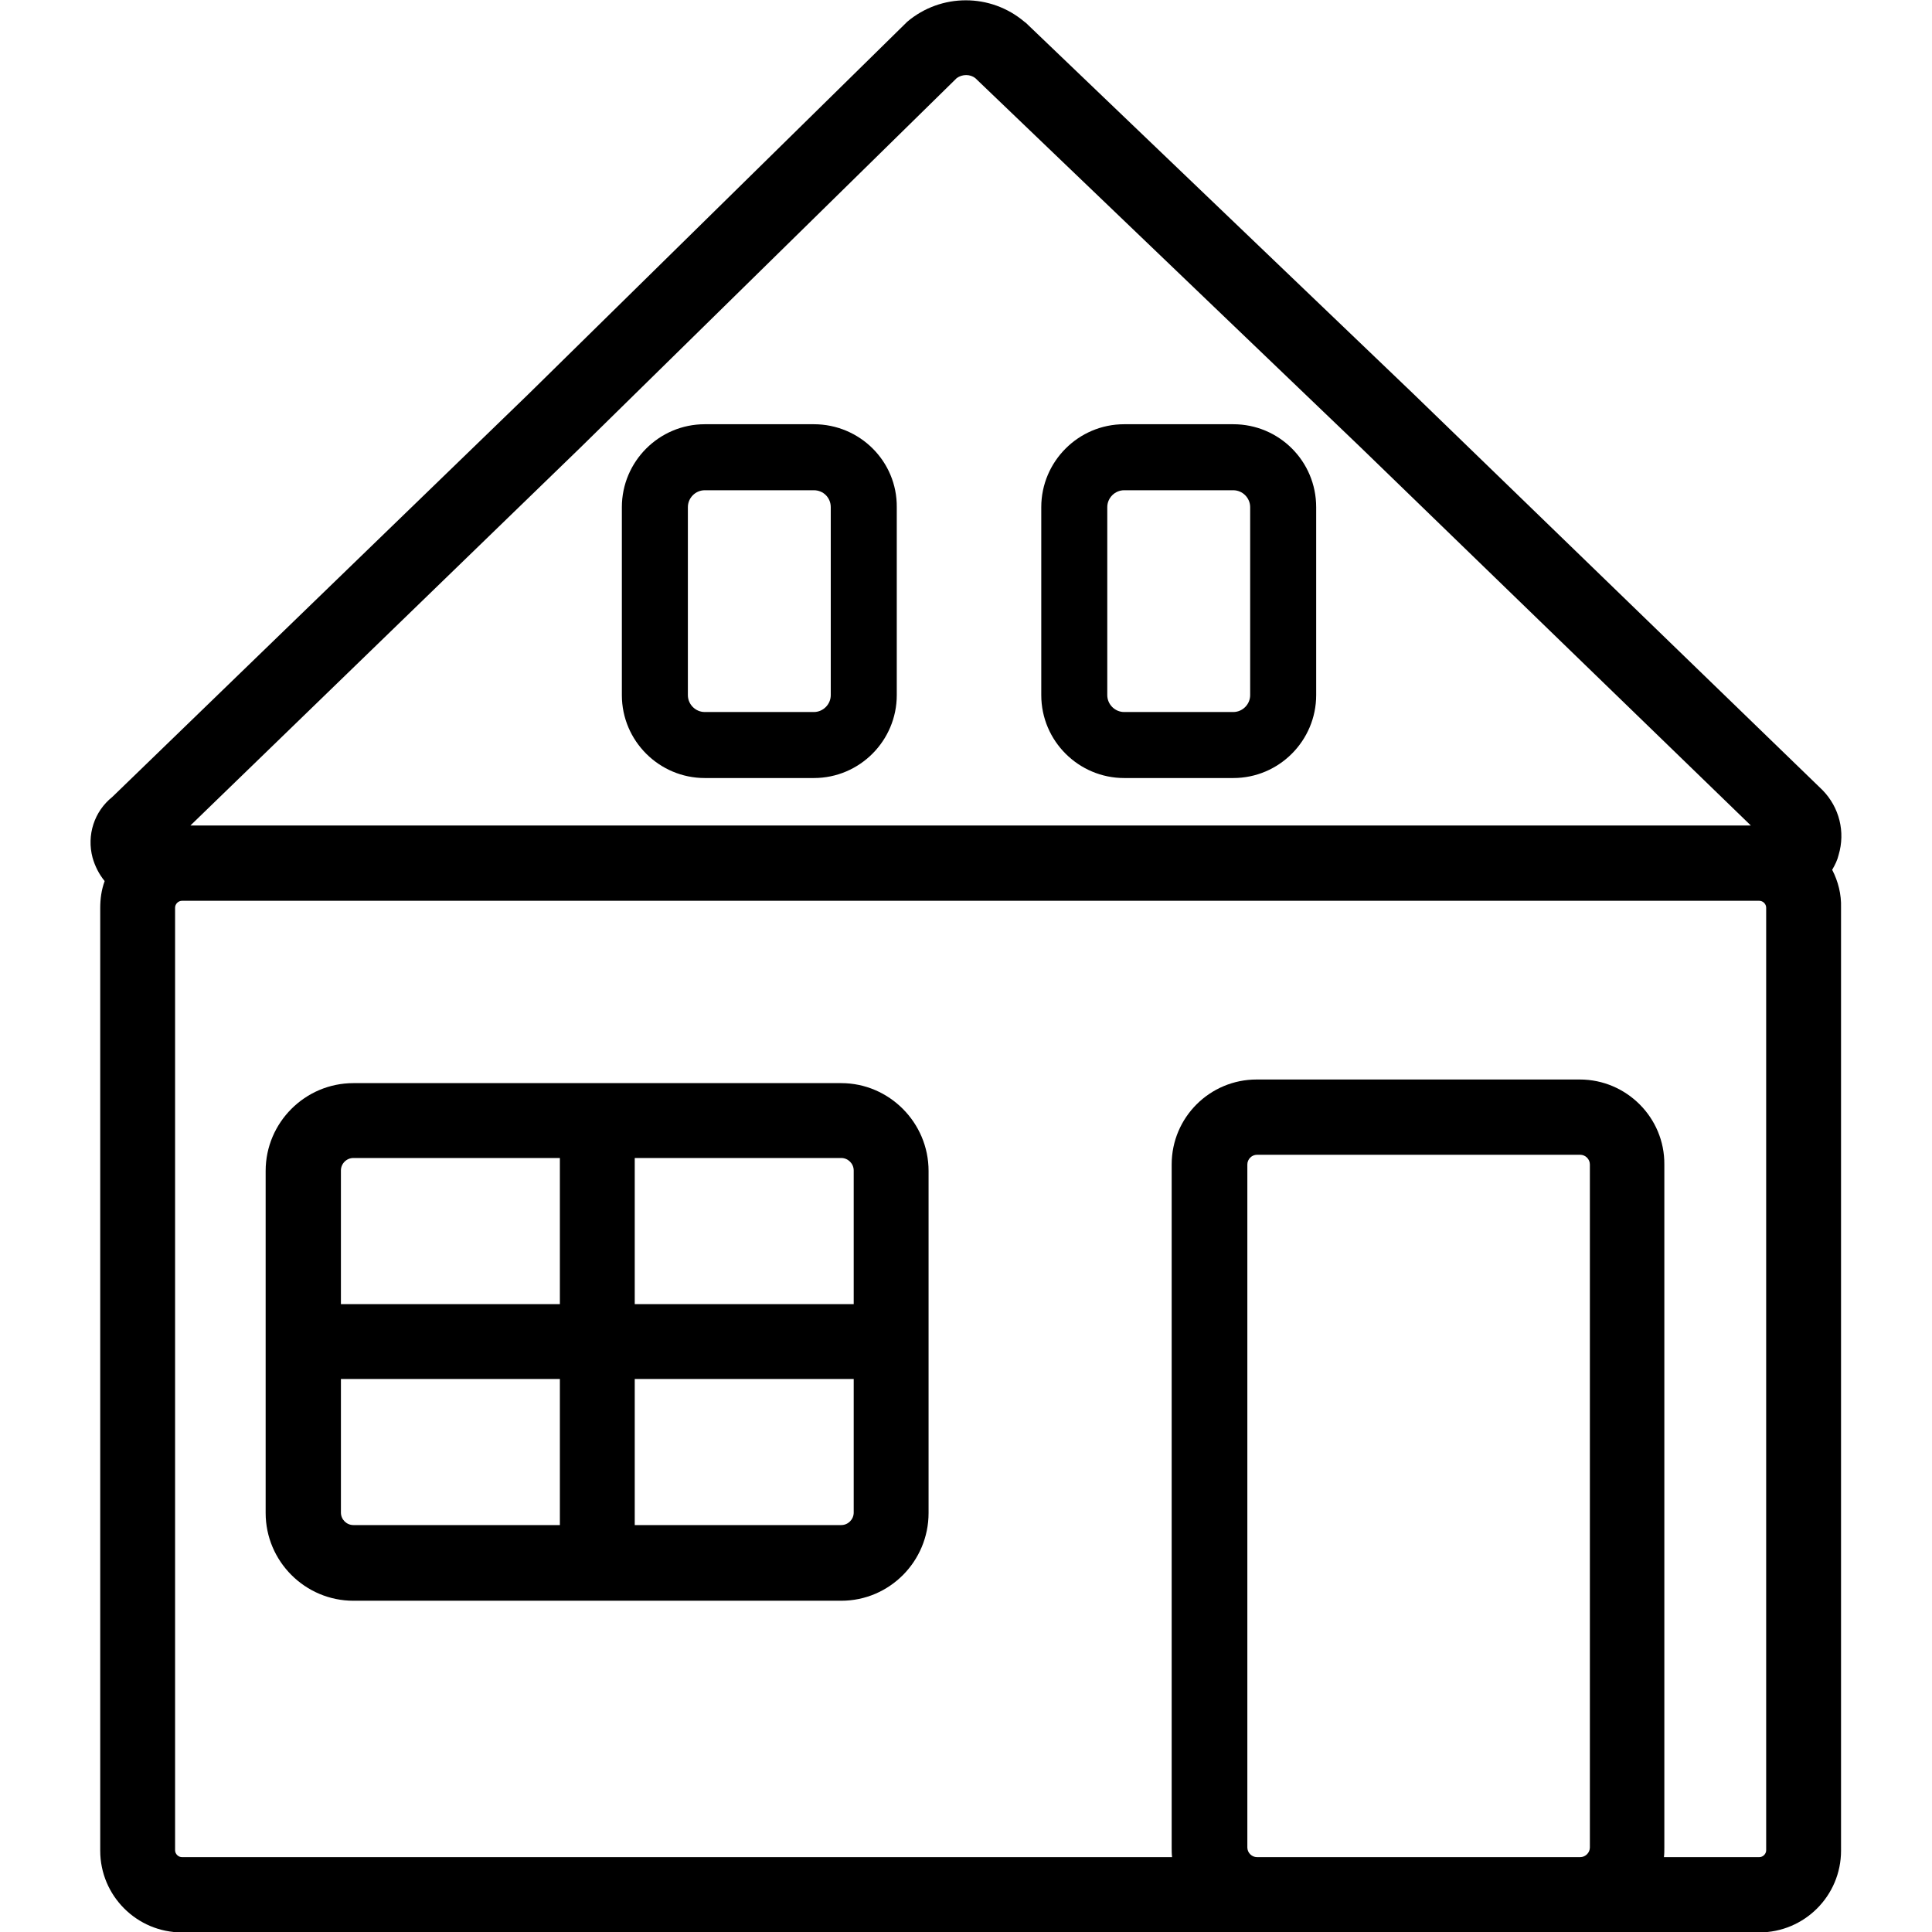 <?xml version="1.0" encoding="utf-8"?>
<!-- Generator: Adobe Illustrator 25.2.1, SVG Export Plug-In . SVG Version: 6.00 Build 0)  -->
<svg version="1.1" id="Vrstva_1" xmlns="http://www.w3.org/2000/svg" xmlns:xlink="http://www.w3.org/1999/xlink" x="0px" y="0px"
	 viewBox="0 0 480 480" style="enable-background:new 0 0 480 480;" xml:space="preserve">
<g>
	<path d="M209,269.1H87.8c-12,0-21.8,9.8-21.8,21.8v85c0,12,9.8,21.8,21.8,21.8H209c12,0,21.7-9.8,21.7-21.8v-85
		C230.7,278.9,220.9,269.1,209,269.1z M157.7,324v-36.3H209c1.7,0,3.1,1.4,3.1,3.1V324H157.7z M212.1,342.6v33.2
		c0,1.7-1.4,3.1-3.1,3.1h-51.3v-36.3H212.1z M139.1,287.8V324H84.7v-33.2c0-1.7,1.4-3.1,3.1-3.1H139.1z M139.1,342.6v36.3H87.8
		c-1.7,0-3.1-1.4-3.1-3.1v-33.2H139.1z"/>
	<path d="M455.2,216.1c0.7-1.2,1.3-2.4,1.6-3.7c1.7-5.7,0.2-11.8-4-16.1L351.1,97.8L254.9,5.7l-0.4-0.3c-8.4-7.1-20.7-7.1-29.1,0
		l-0.2,0.2l-94,92.4l-103.3,100c-4.5,3.6-6.4,9.5-4.9,15.1c0.6,2.1,1.6,4.1,3,5.8c-0.8,2.2-1.1,4.4-1.1,6.7v234.2
		c0,11.2,9.1,20.3,20.3,20.3h391.9c11.2,0,20.3-9.1,20.3-20.3V225.5C457.5,222.2,456.7,219,455.2,216.1z M392.5,268.2h-80.3
		c-11.6,0-21.1,9.4-21.1,21.1v169.7c0,0.8,0,1.6,0.1,2.4H45.2c-0.9,0-1.7-0.8-1.7-1.7V225.5c0-0.9,0.8-1.7,1.7-1.7h391.9
		c0.9,0,1.7,0.8,1.7,1.7v234.2c0,0.9-0.8,1.7-1.7,1.7h-23.7c0.1-0.8,0.1-1.6,0.1-2.4V289.3C413.6,277.7,404.1,268.2,392.5,268.2z
		 M47.3,205.1l96.9-93.9l93.5-91.8c1.4-1,3.3-1,4.6,0l95.8,91.8l96.9,93.9H47.3z M309.9,289.3c0-1.3,1.1-2.4,2.4-2.4h80.3
		c1.3,0,2.4,1.1,2.4,2.4v169.7c0,1.3-1.1,2.4-2.4,2.4h-80.3c-1.3,0-2.4-1.1-2.4-2.4V289.3z"/>
	<path d="M202.2,105.4h-27.1c-11.4,0-20.6,9.3-20.6,20.6v46.7c0,11.4,9.3,20.6,20.6,20.6h27.1c11.4,0,20.6-9.3,20.6-20.6V126
		C222.9,114.6,213.6,105.4,202.2,105.4z M206.4,126v46.7c0,2.3-1.9,4.2-4.2,4.2h-27.1c-2.3,0-4.2-1.9-4.2-4.2V126
		c0-2.3,1.9-4.2,4.2-4.2h27.1C204.6,121.8,206.4,123.7,206.4,126z"/>
	<path d="M306.4,105.4h-27.1c-11.4,0-20.6,9.3-20.6,20.6v46.7c0,11.4,9.3,20.6,20.6,20.6h27.1c11.4,0,20.6-9.3,20.6-20.6V126
		C327,114.6,317.8,105.4,306.4,105.4z M310.6,126v46.7c0,2.3-1.9,4.2-4.2,4.2h-27.1c-2.3,0-4.2-1.9-4.2-4.2V126
		c0-2.3,1.9-4.2,4.2-4.2h27.1C308.7,121.8,310.6,123.7,310.6,126z"/>
</g>
</svg>
